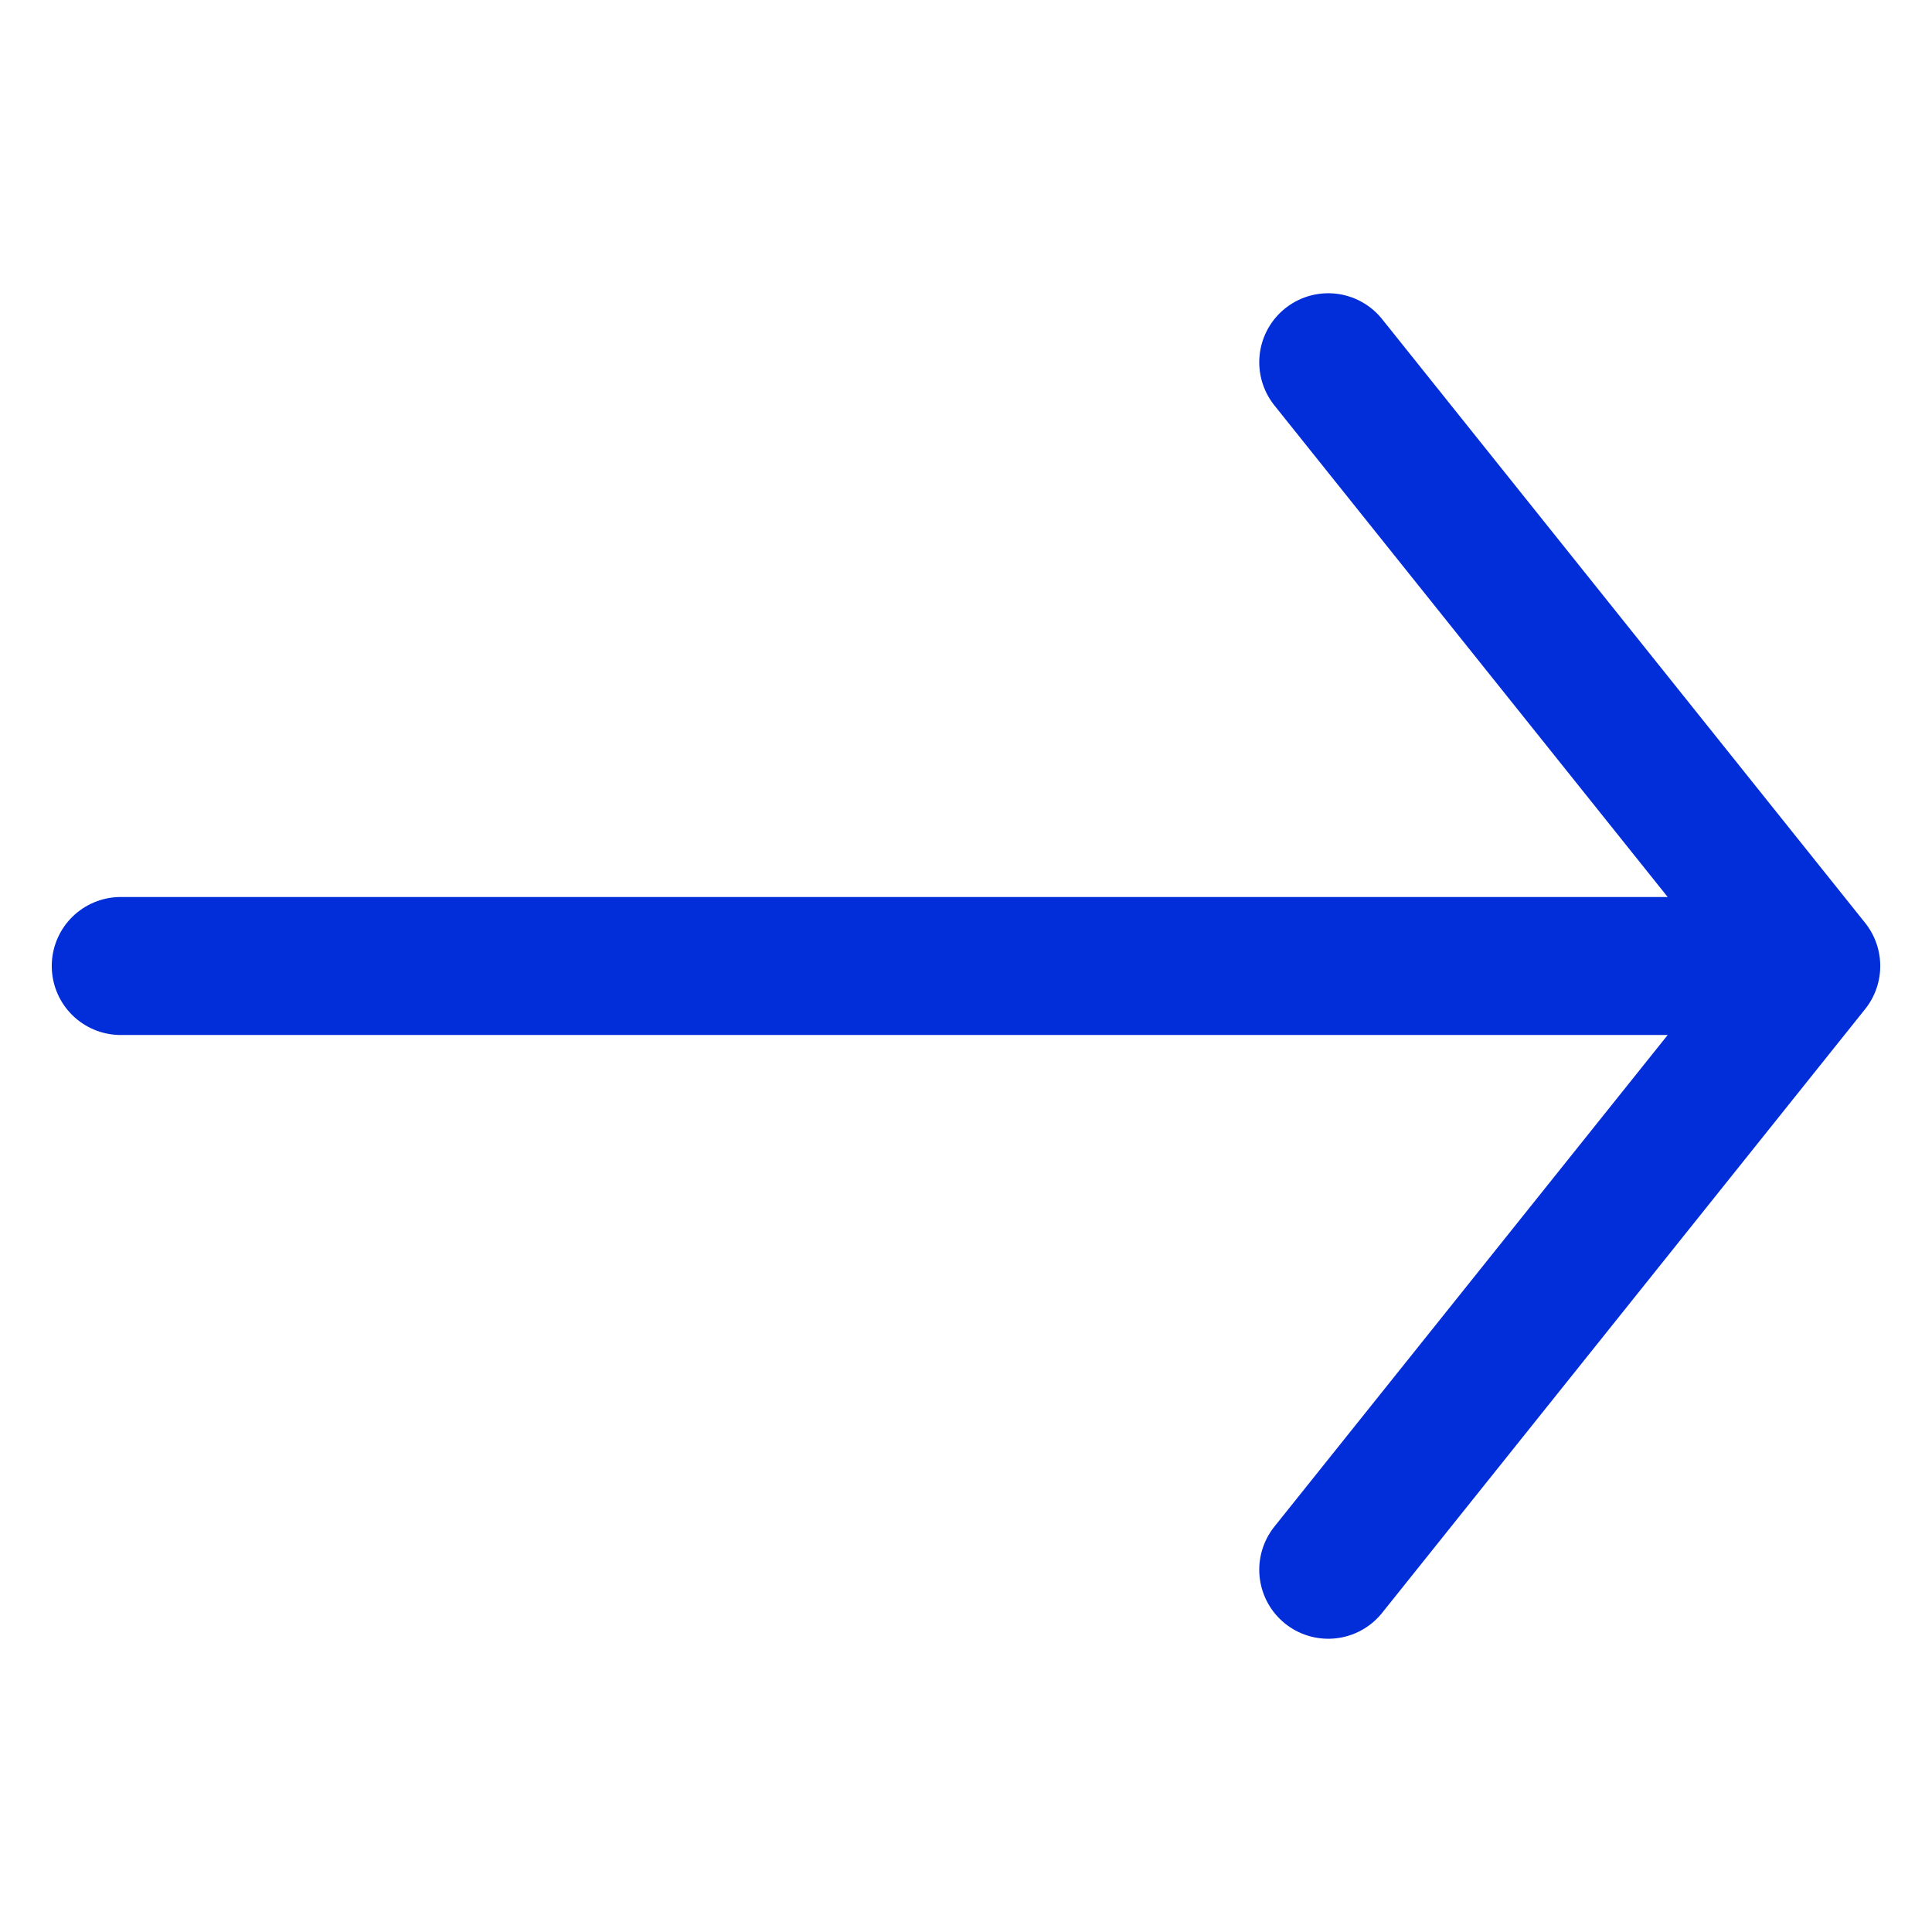 <svg width="14" height="14" viewBox="0 0 14 14" fill="none" xmlns="http://www.w3.org/2000/svg">
<path d="M9.625 11.375L13.125 7M13.125 7L9.625 2.625M13.125 7L0.875 7" stroke="#022ED9" stroke-linecap="round" stroke-linejoin="round"/>
</svg>
